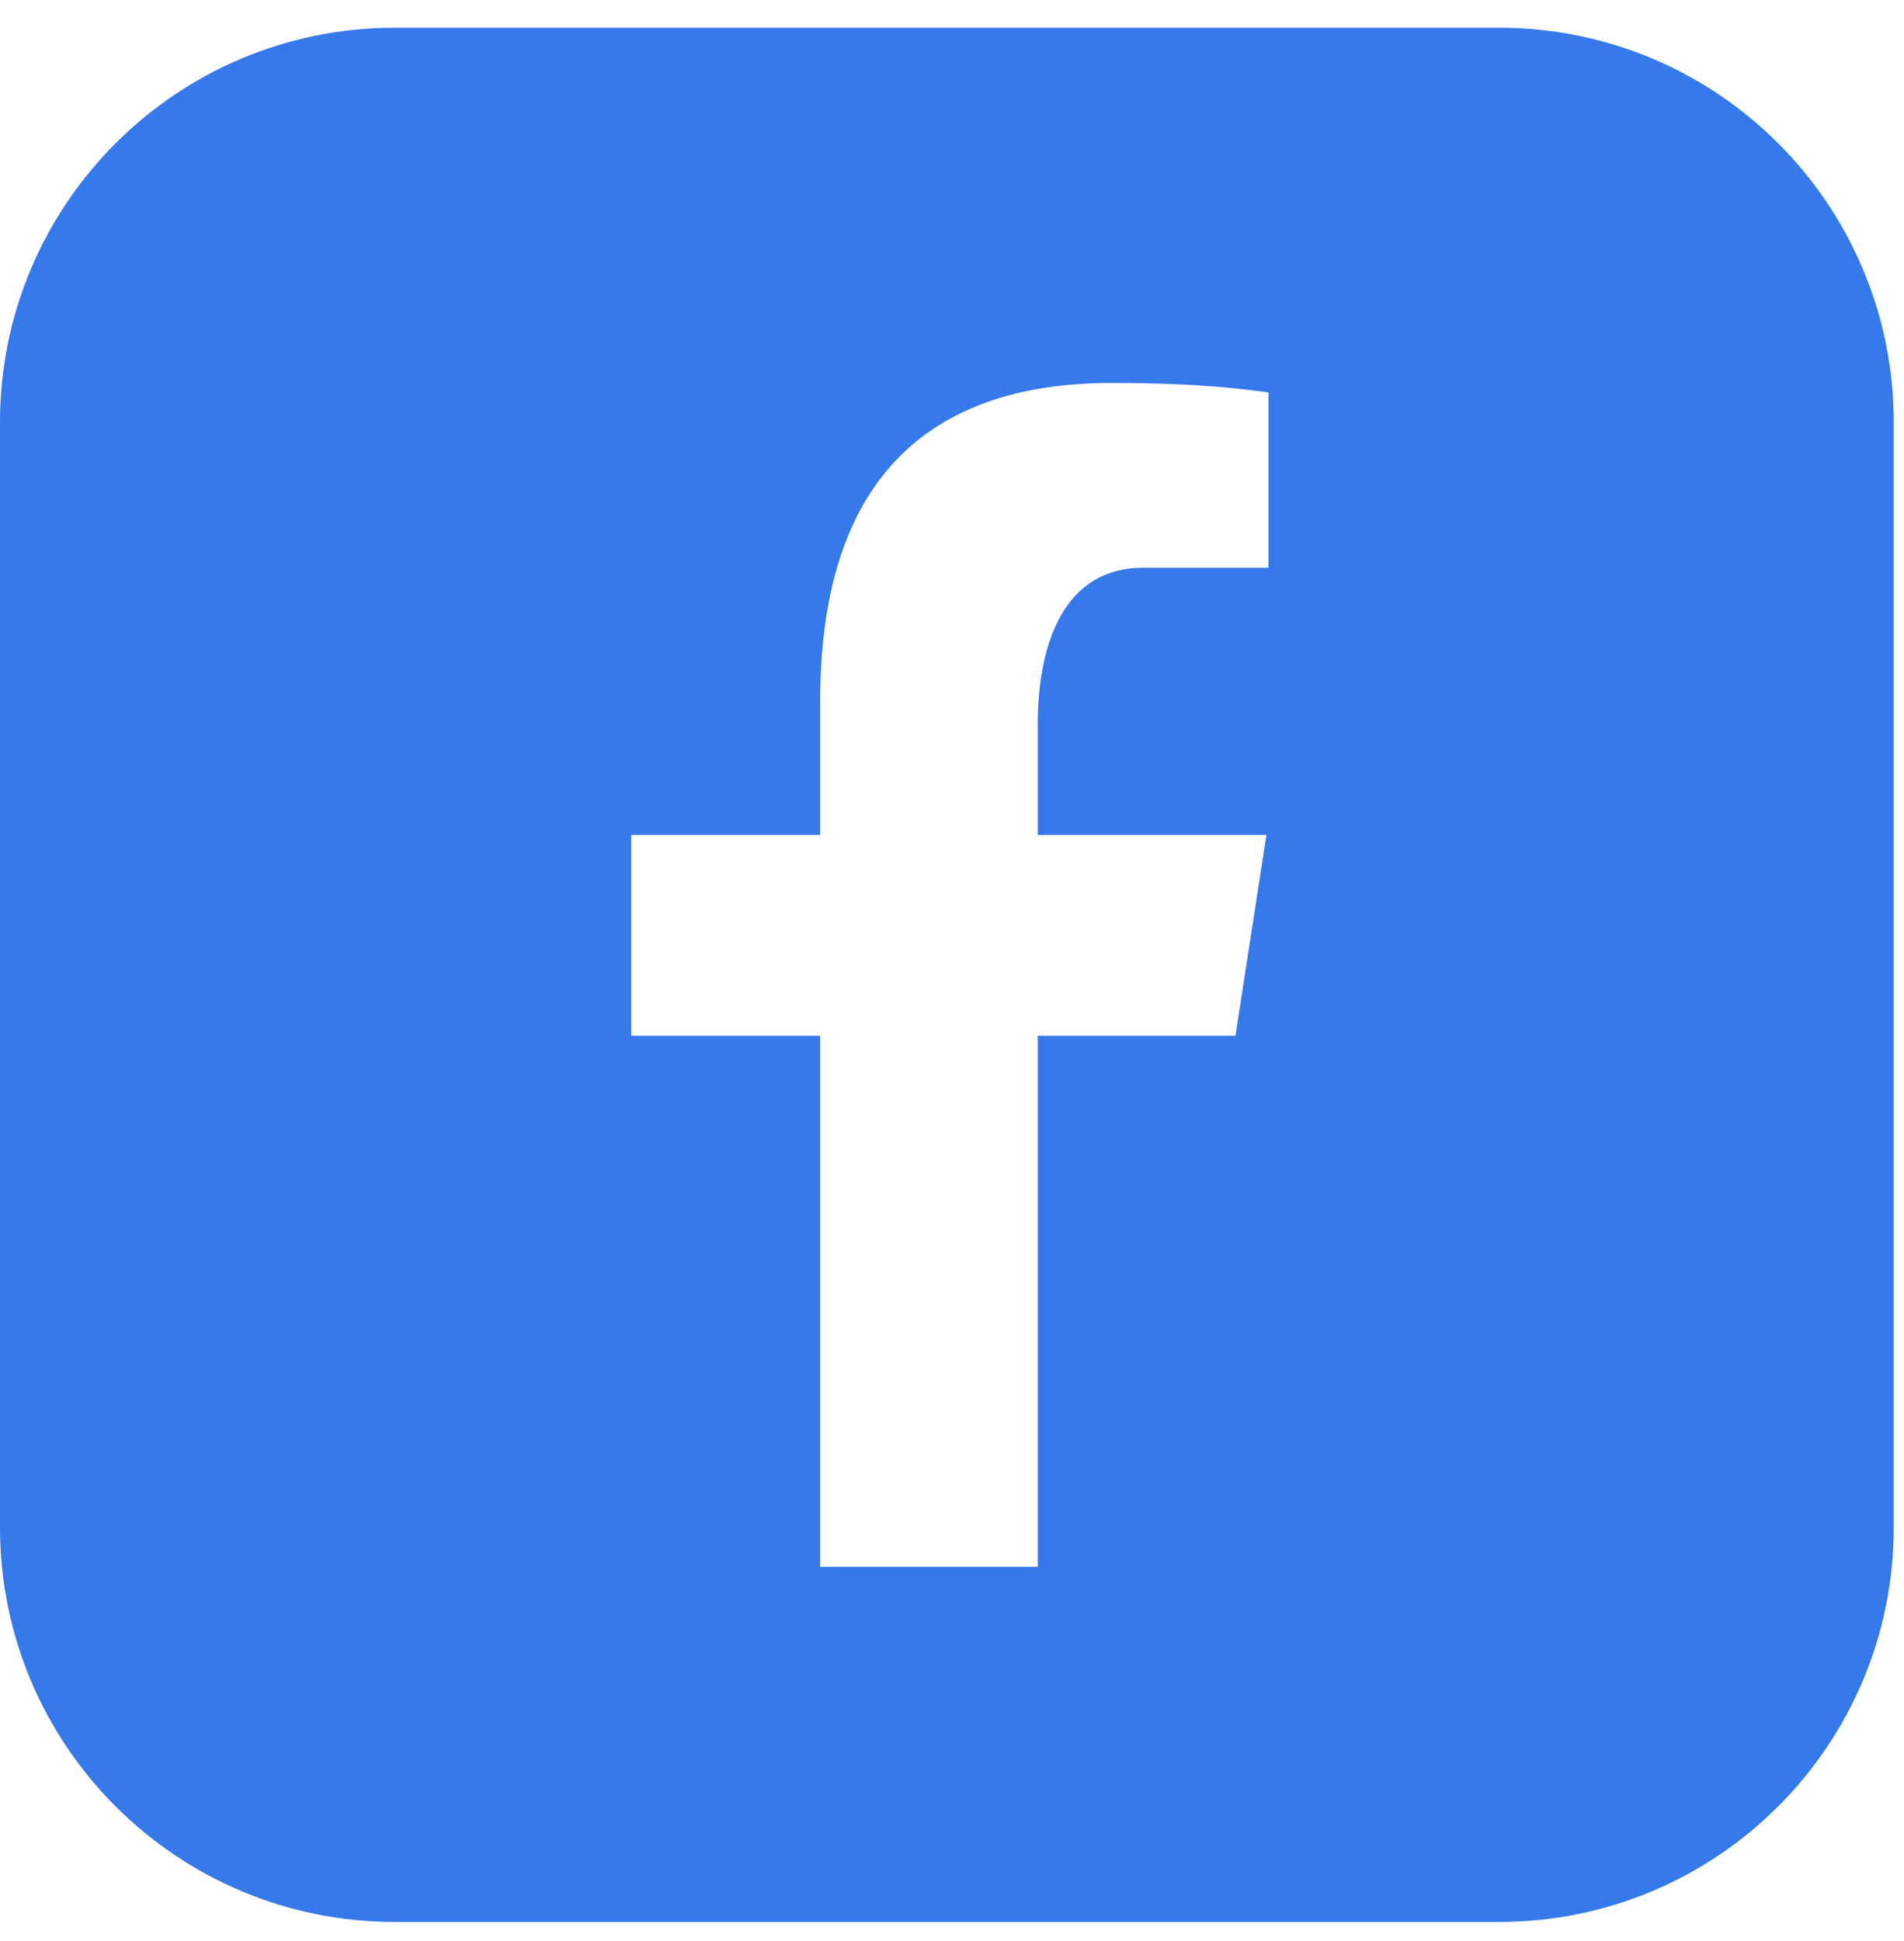 <svg width="52" height="53" viewBox="0 0 52 53" fill="none" xmlns="http://www.w3.org/2000/svg">
<path fill-rule="evenodd" clip-rule="evenodd" d="M10.775 0.758C4.824 0.758 0 5.582 0 11.533V41.703C0 47.654 4.824 52.478 10.775 52.478H40.945C46.896 52.478 51.72 47.654 51.72 41.703V11.533C51.72 5.582 46.896 0.758 40.945 0.758H10.775ZM22.4 28.281V42.781H28.341V28.281H33.741L34.588 22.798H28.341V19.8C28.341 17.523 29.086 15.502 31.217 15.502H34.642V10.716L34.61 10.711C33.995 10.628 32.726 10.456 30.364 10.456C25.343 10.456 22.4 13.108 22.4 19.149V22.798H17.239V28.281H22.4Z" fill="#3579EA"/>
</svg>
